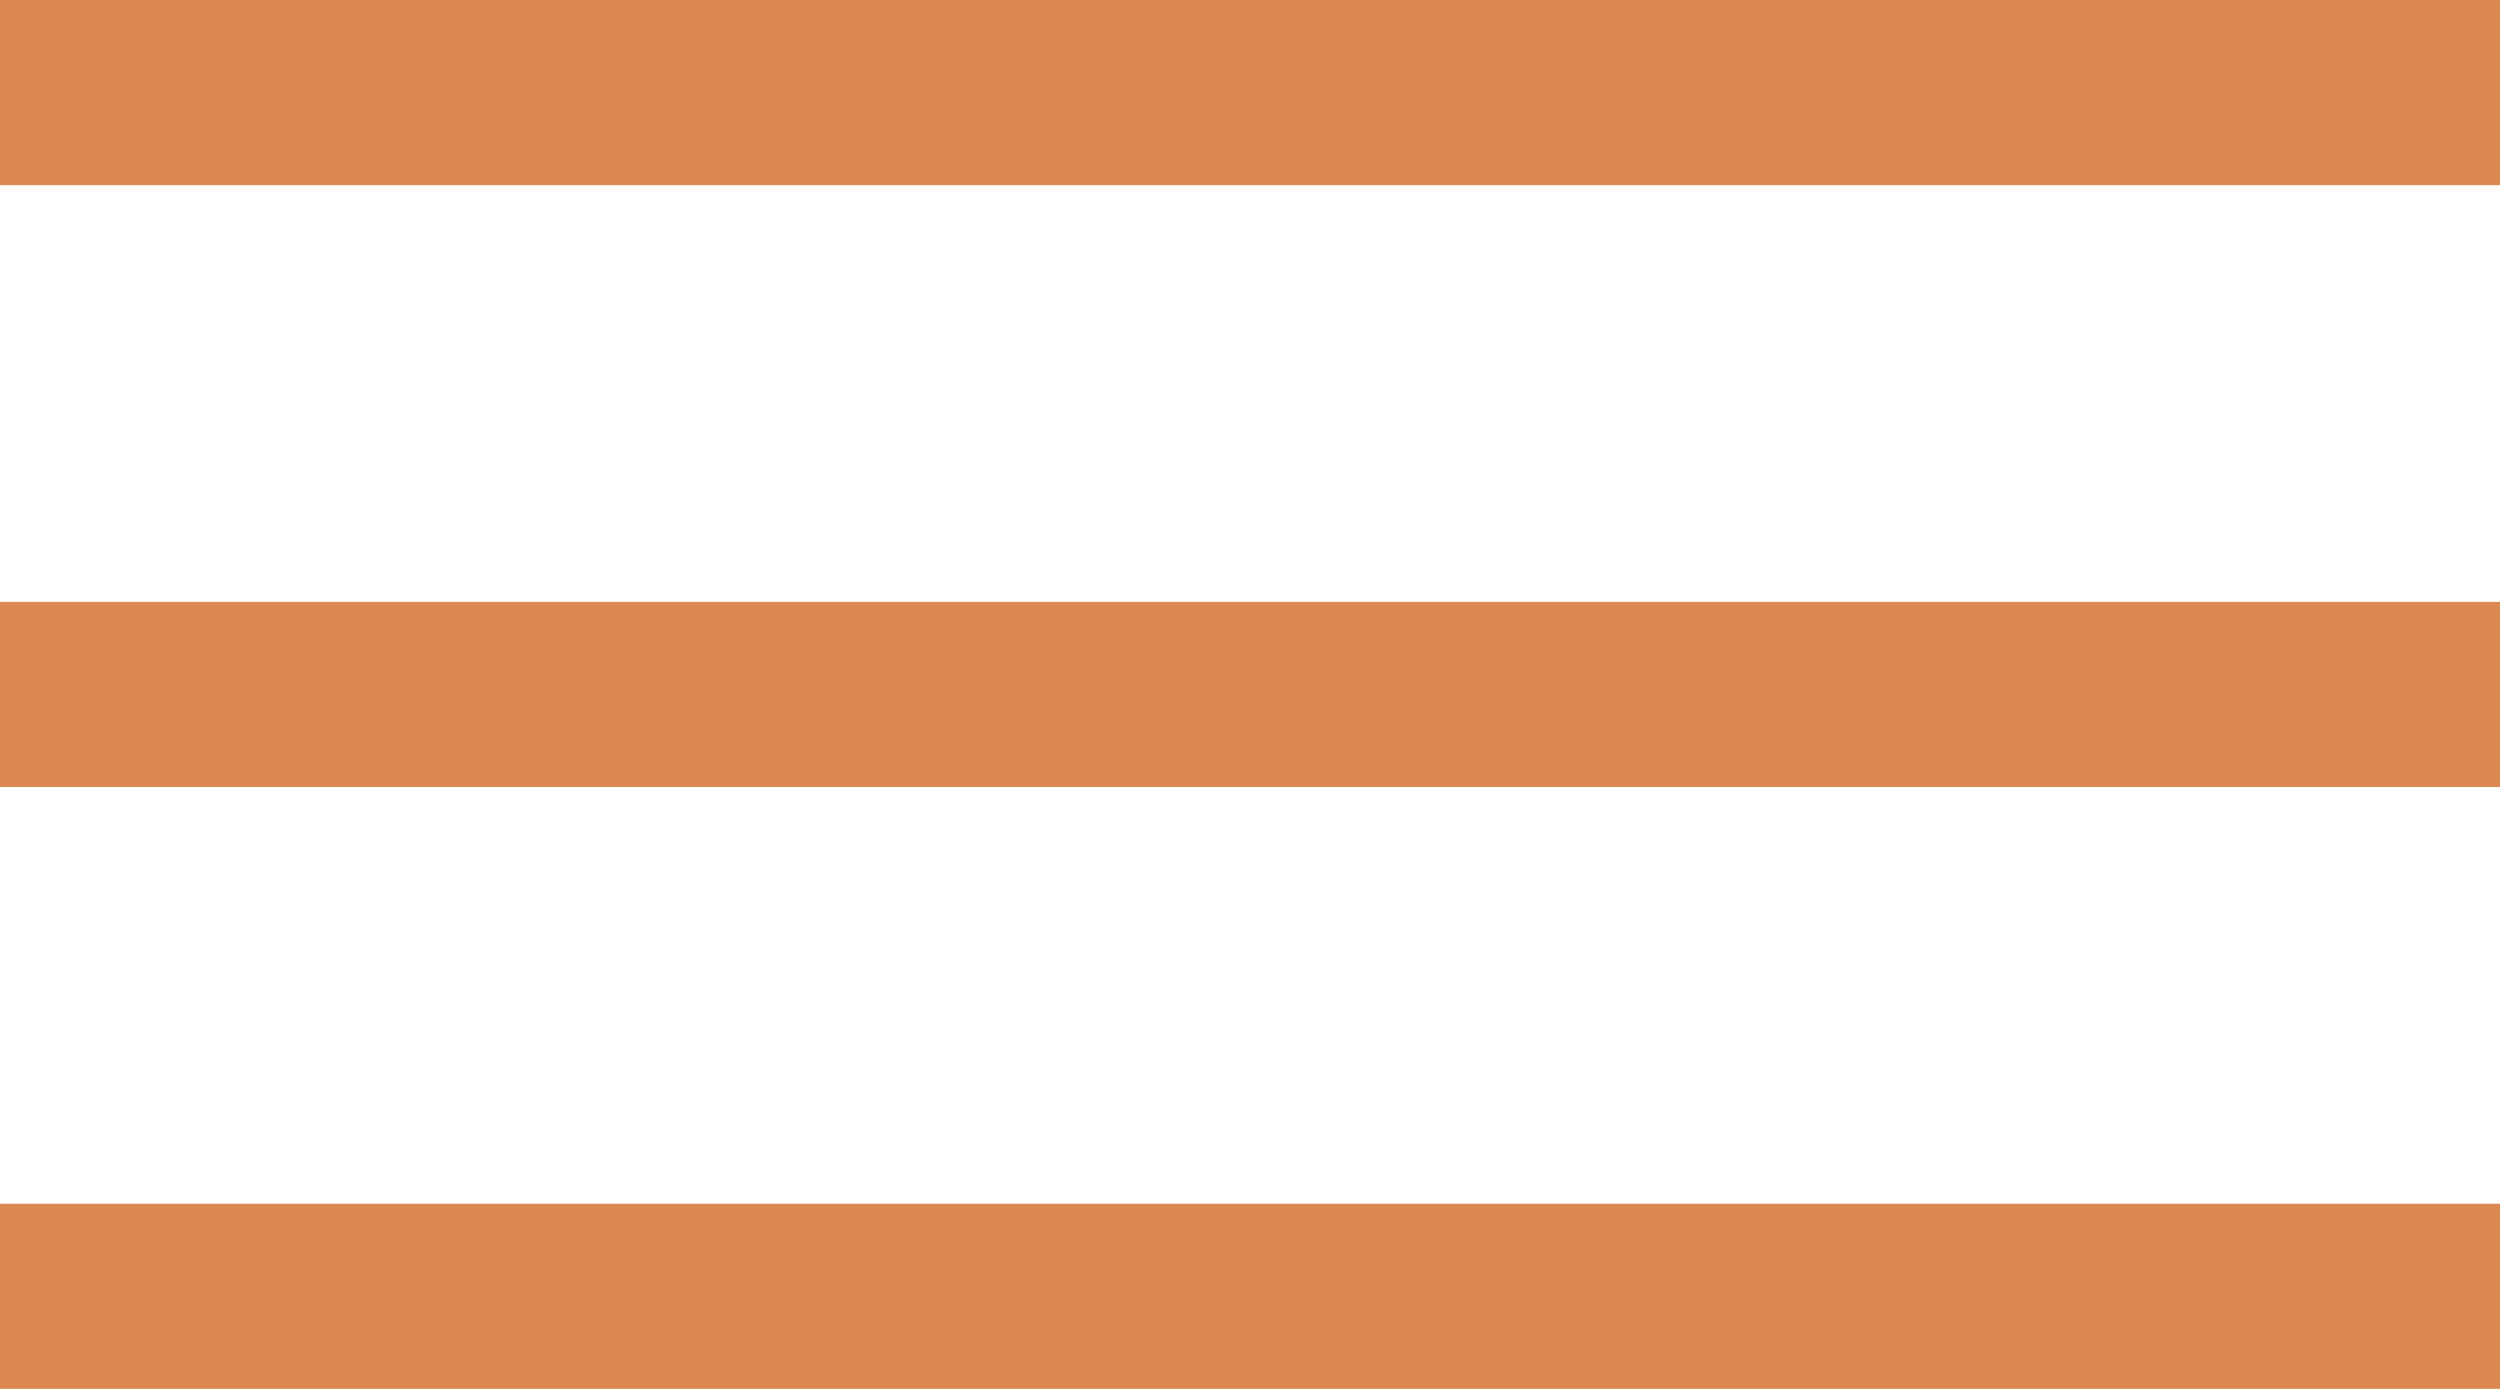 <?xml version="1.0" encoding="UTF-8"?> <svg xmlns="http://www.w3.org/2000/svg" width="54" height="30" viewBox="0 0 54 30" fill="none"> <path d="M2 2H52" stroke="#DB8851" stroke-width="4" stroke-linecap="square"></path> <path d="M2 15H52" stroke="#DB8851" stroke-width="4" stroke-linecap="square"></path> <path d="M2 28H52" stroke="#DB8851" stroke-width="4" stroke-linecap="square"></path> </svg> 